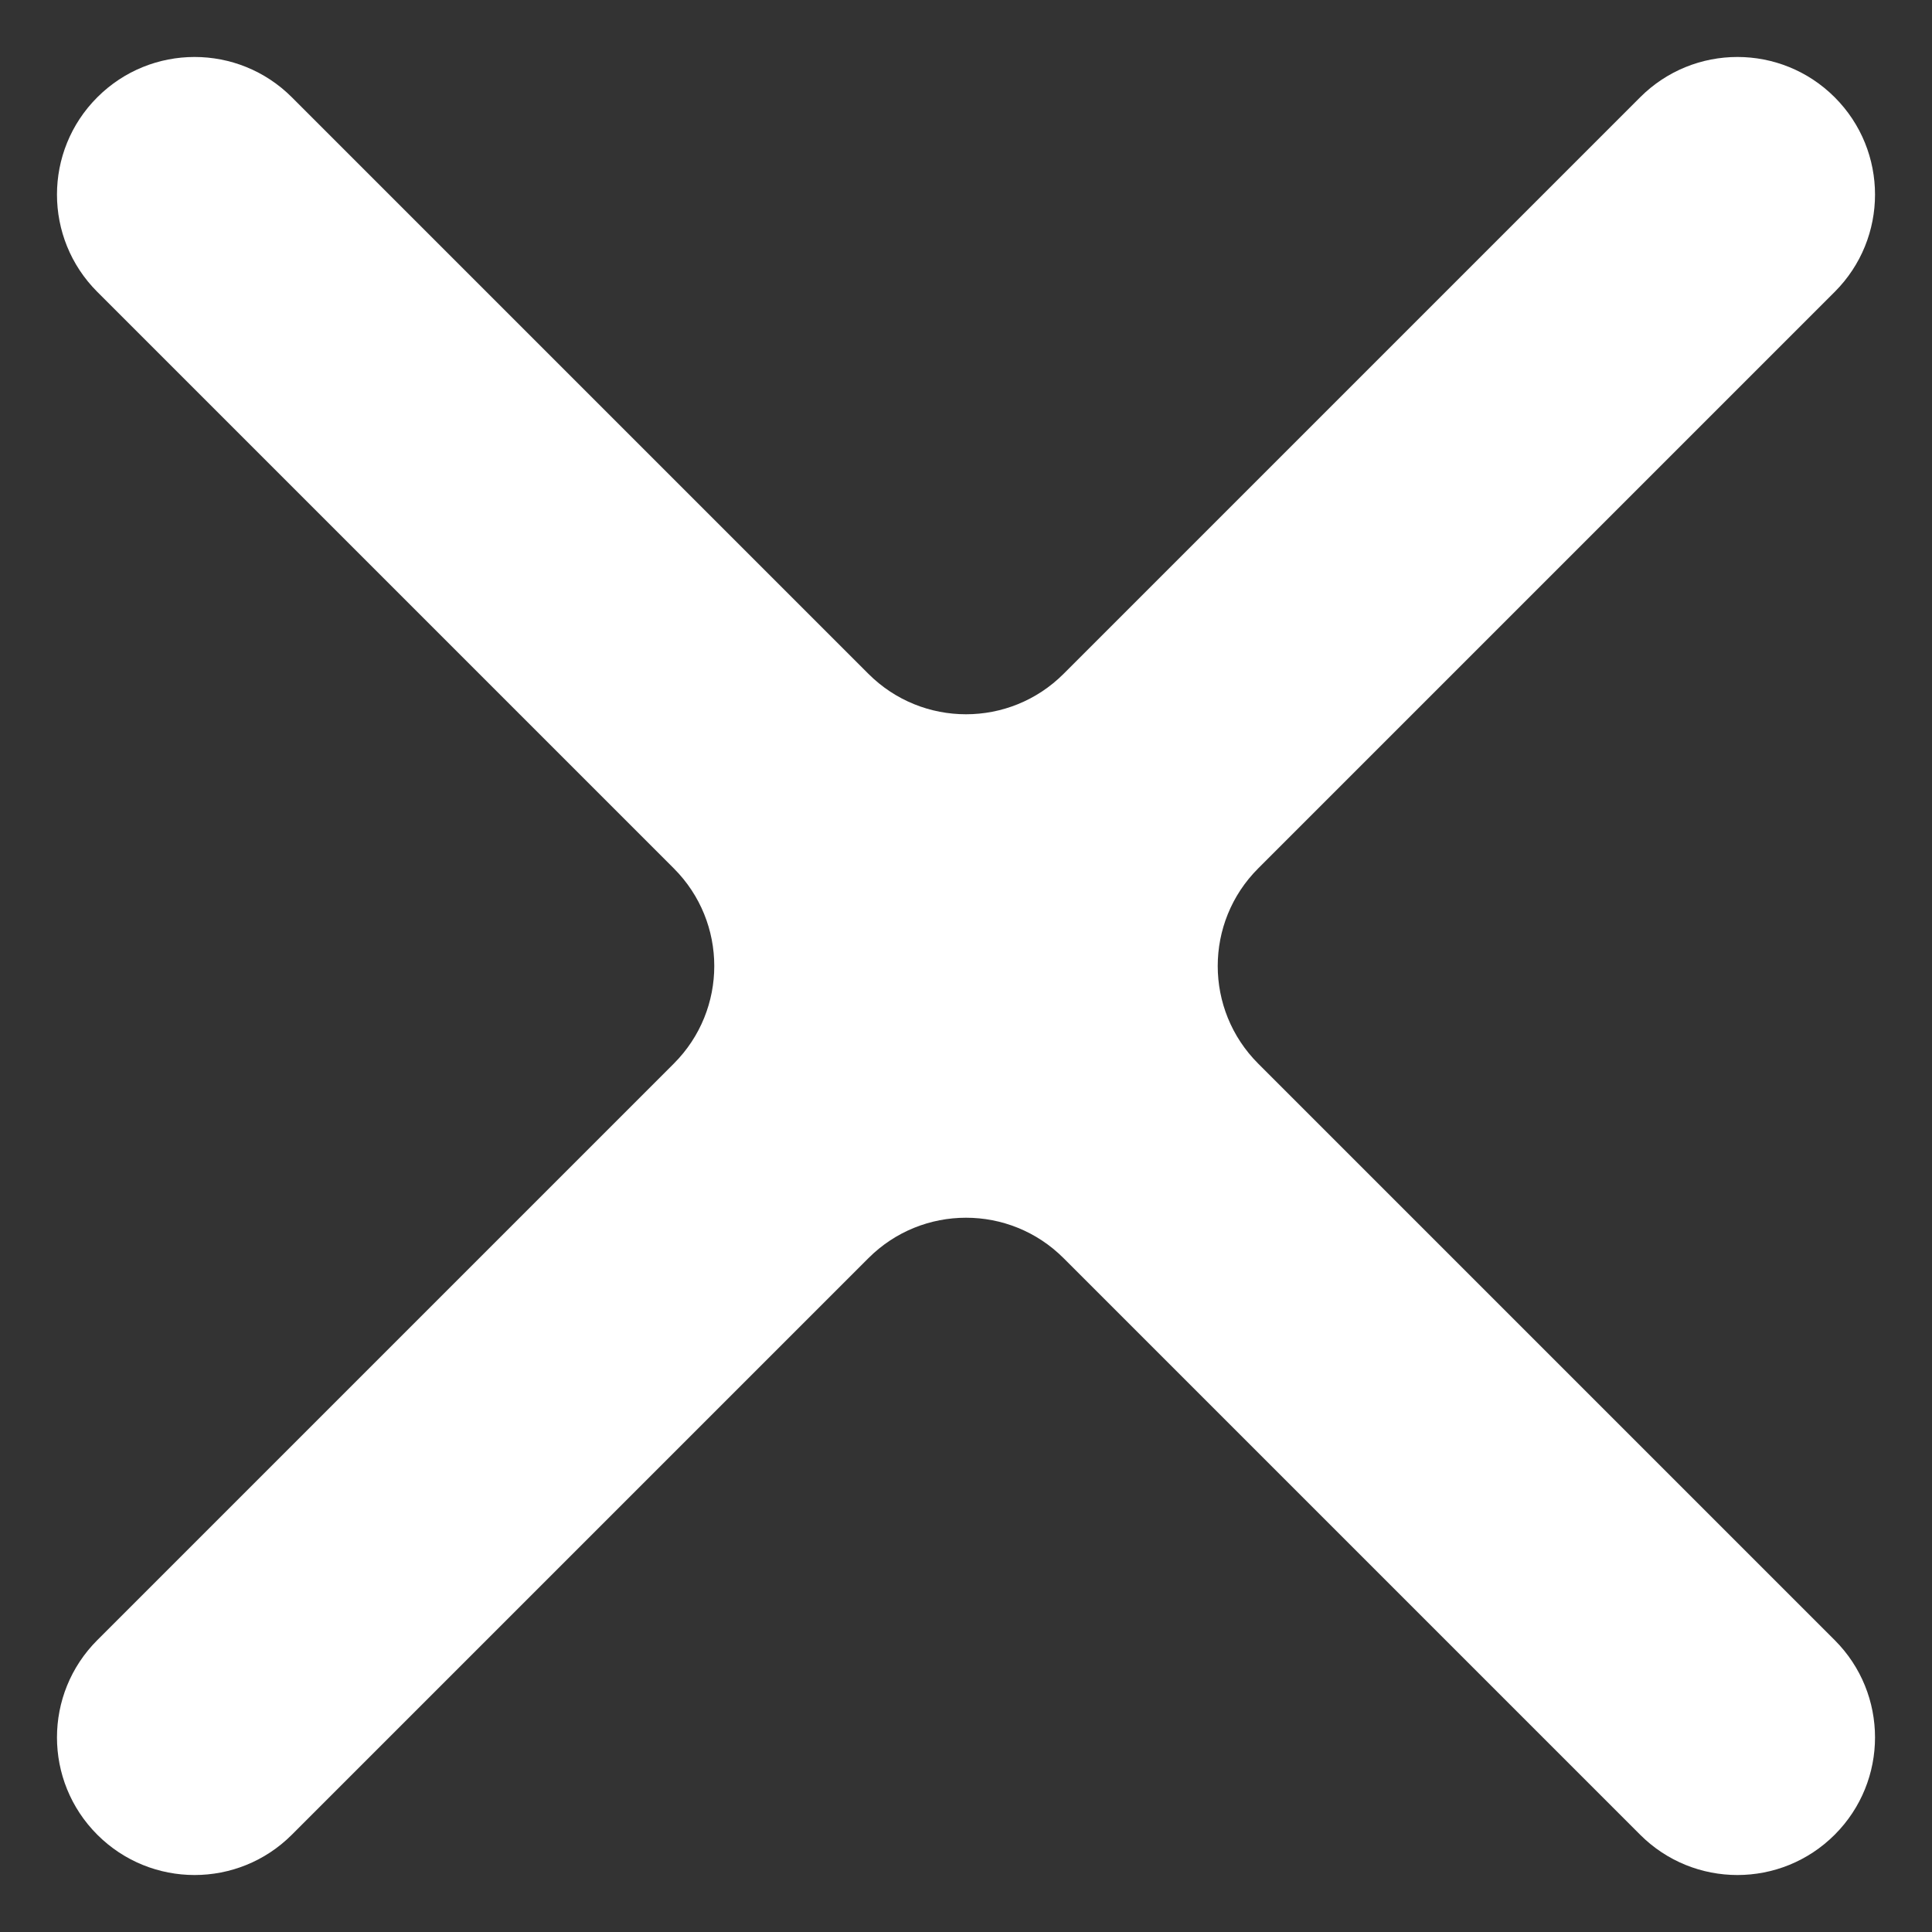 <svg width="28" height="28" viewBox="0 0 28 28" fill="none" xmlns="http://www.w3.org/2000/svg">
<rect x="0" y="0" width="28" height="28" fill="#333333" stroke="none"/>
<path d="M26.59 4.23C27.369 3.451 27.369 2.189 26.59 1.41C25.811 0.631 24.549 0.631 23.77 1.41L15.414 9.766C14.633 10.547 13.367 10.547 12.586 9.766L4.23 1.41C3.451 0.631 2.189 0.631 1.41 1.41C0.631 2.189 0.631 3.451 1.41 4.23L9.766 12.586C10.547 13.367 10.547 14.633 9.766 15.414L1.41 23.77C0.631 24.549 0.631 25.811 1.41 26.59C2.189 27.369 3.451 27.369 4.23 26.59L12.586 18.234C13.367 17.453 14.633 17.453 15.414 18.234L23.77 26.59C24.549 27.369 25.811 27.369 26.59 26.59C27.369 25.811 27.369 24.549 26.59 23.77L18.234 15.414C17.453 14.633 17.453 13.367 18.234 12.586L26.59 4.23Z" fill="white"/>
</svg>
